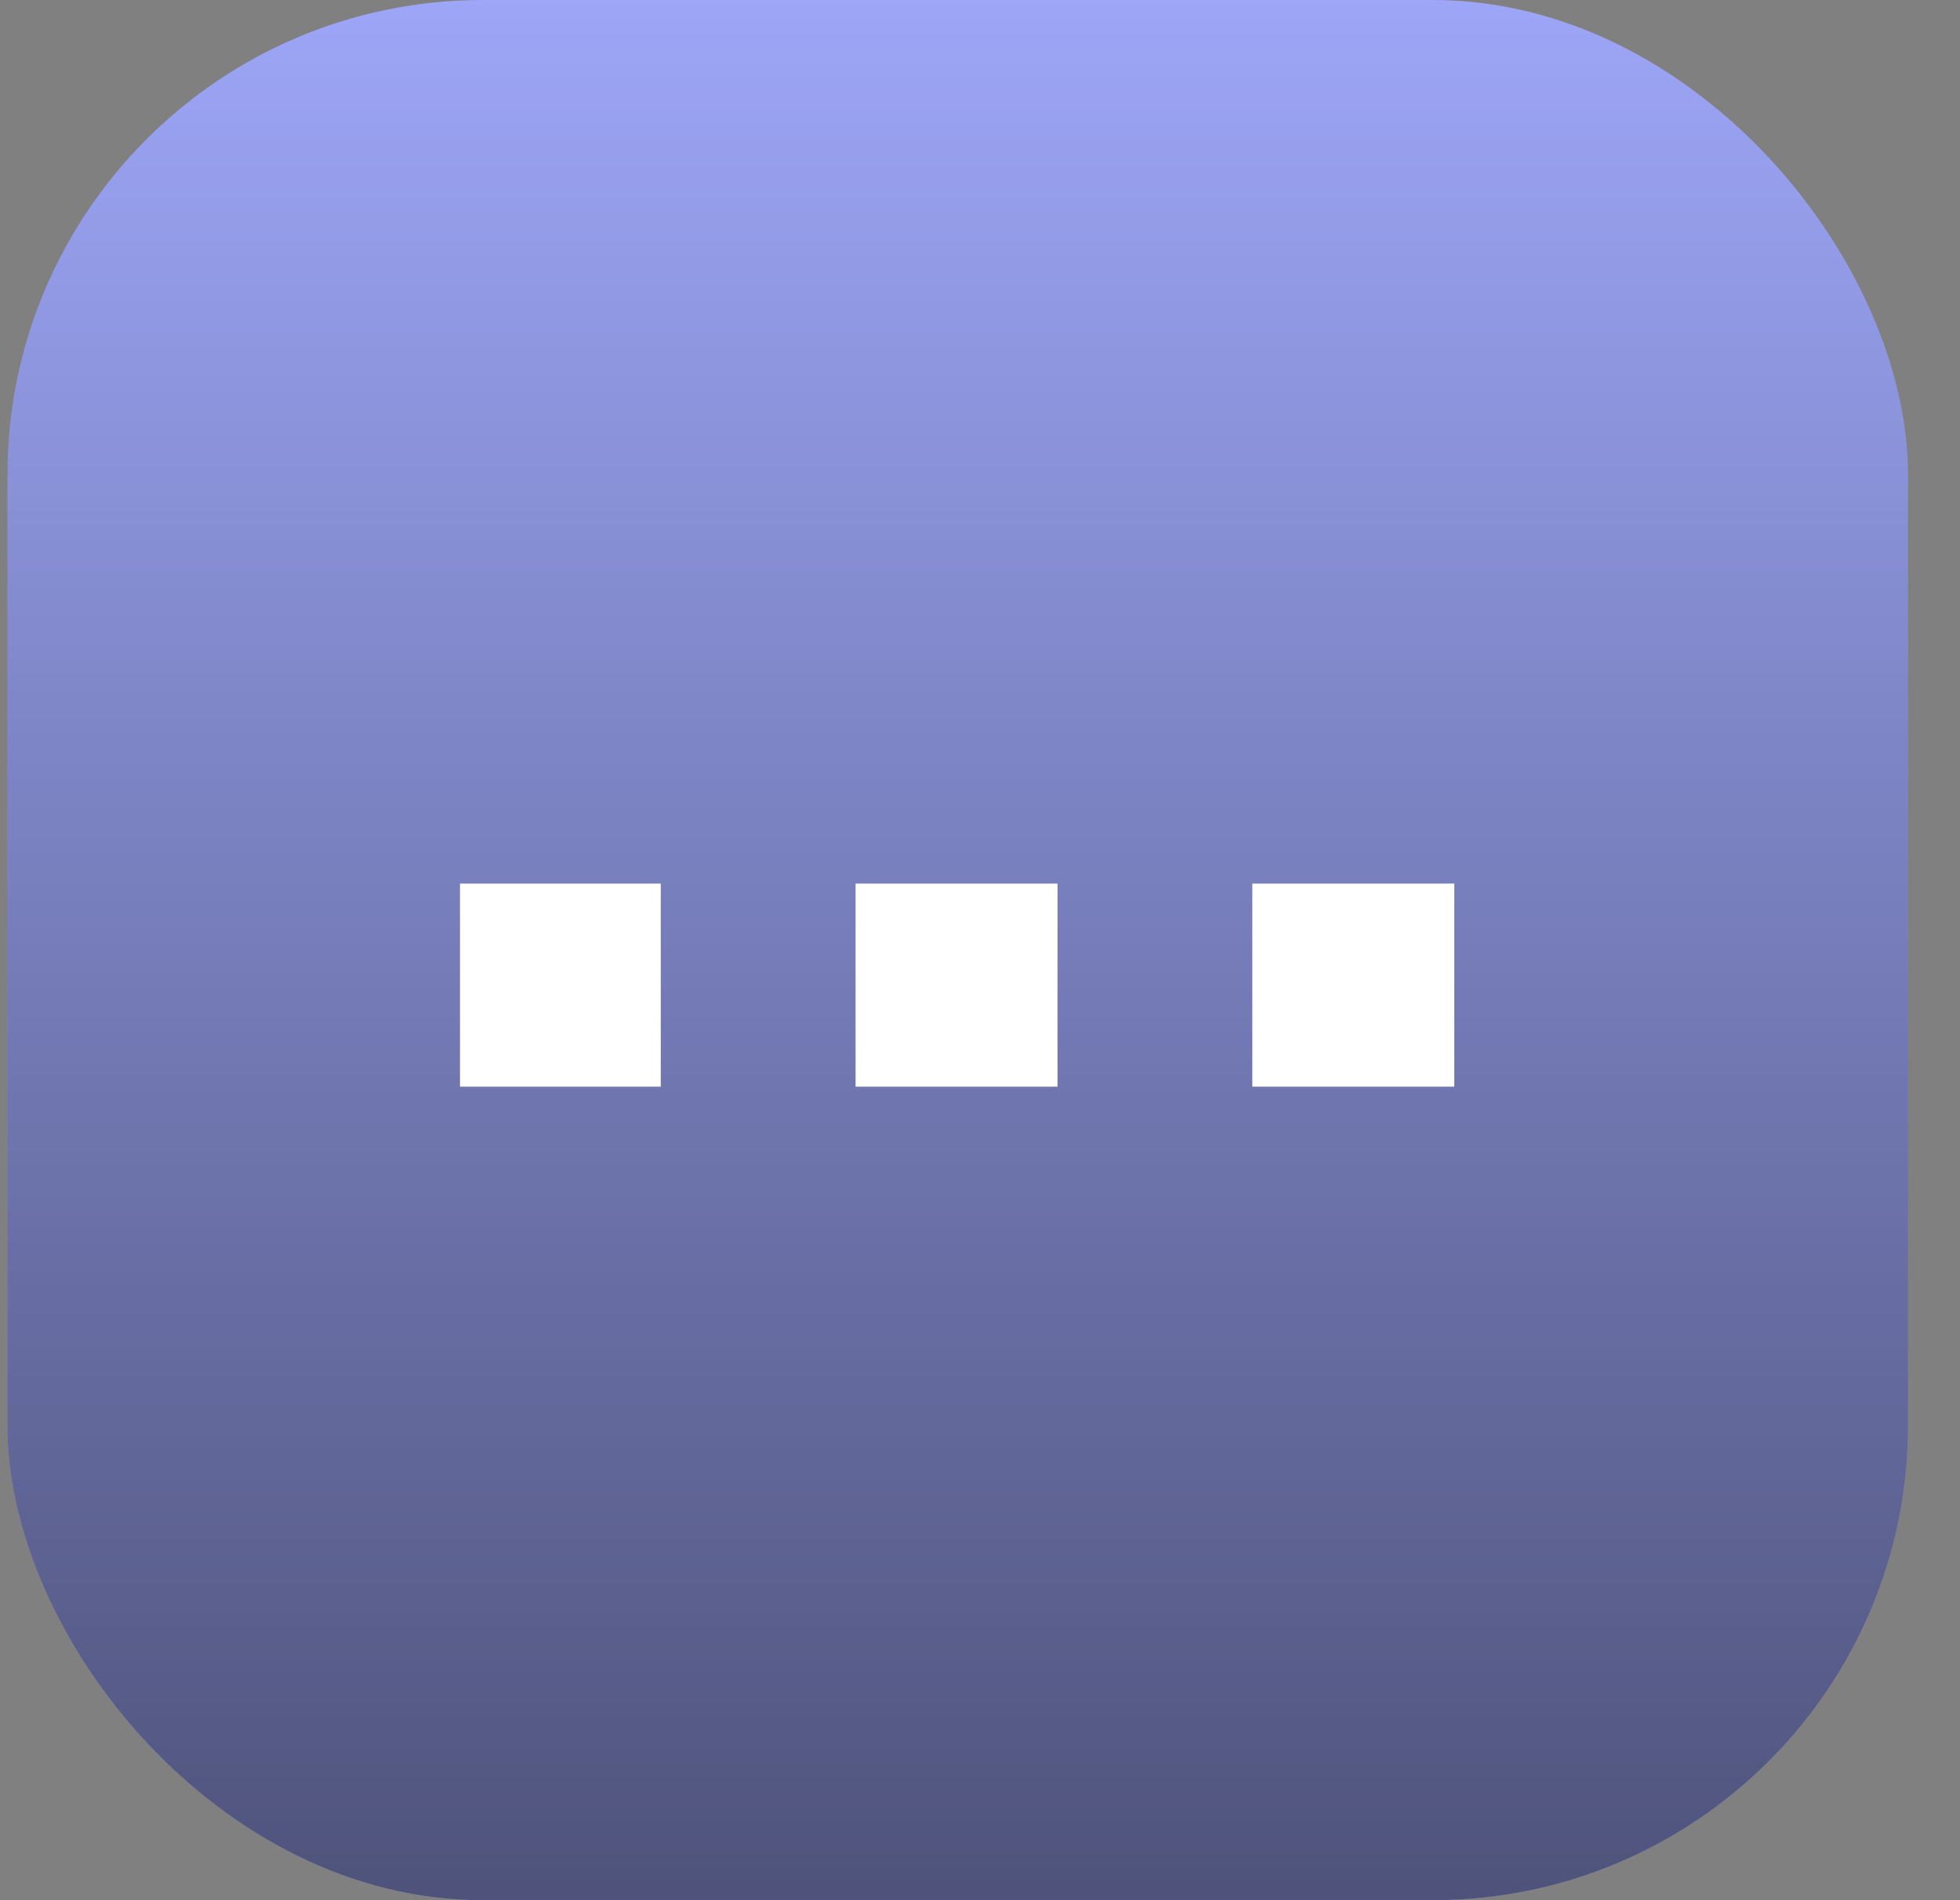 <svg width="33" height="32" viewBox="0 0 33 32" fill="none" xmlns="http://www.w3.org/2000/svg"><rect x="0" y="0" width="33" height="32" fill="#808080" stroke="none"/><rect data-v-9f783bb0="" x="0.125" width="32" height="32" rx="8" fill="#9DA6F7"></rect><g data-v-9f783bb0="" opacity="0.5" style="mix-blend-mode: overlay;"><rect data-v-9f783bb0="" x="0.125" width="32" height="32" rx="8" fill="url(#paint0_linear_2963_118029)"></rect></g><path data-v-9f783bb0="" d="M21.085 14.88H24.485V18.3H21.085V14.88ZM14.405 14.88H17.805V18.3H14.405V14.88ZM7.745 14.88H11.125V18.3H7.745V14.88Z" fill="white"></path><defs data-v-9f783bb0=""><linearGradient data-v-9f783bb0="" id="paint0_linear_2963_118029" x1="16.125" y1="0" x2="16.125" y2="32" gradientUnits="userSpaceOnUse"><stop data-v-9f783bb0="" stop-opacity="0"></stop><stop data-v-9f783bb0="" offset="1"></stop></linearGradient></defs></svg>
